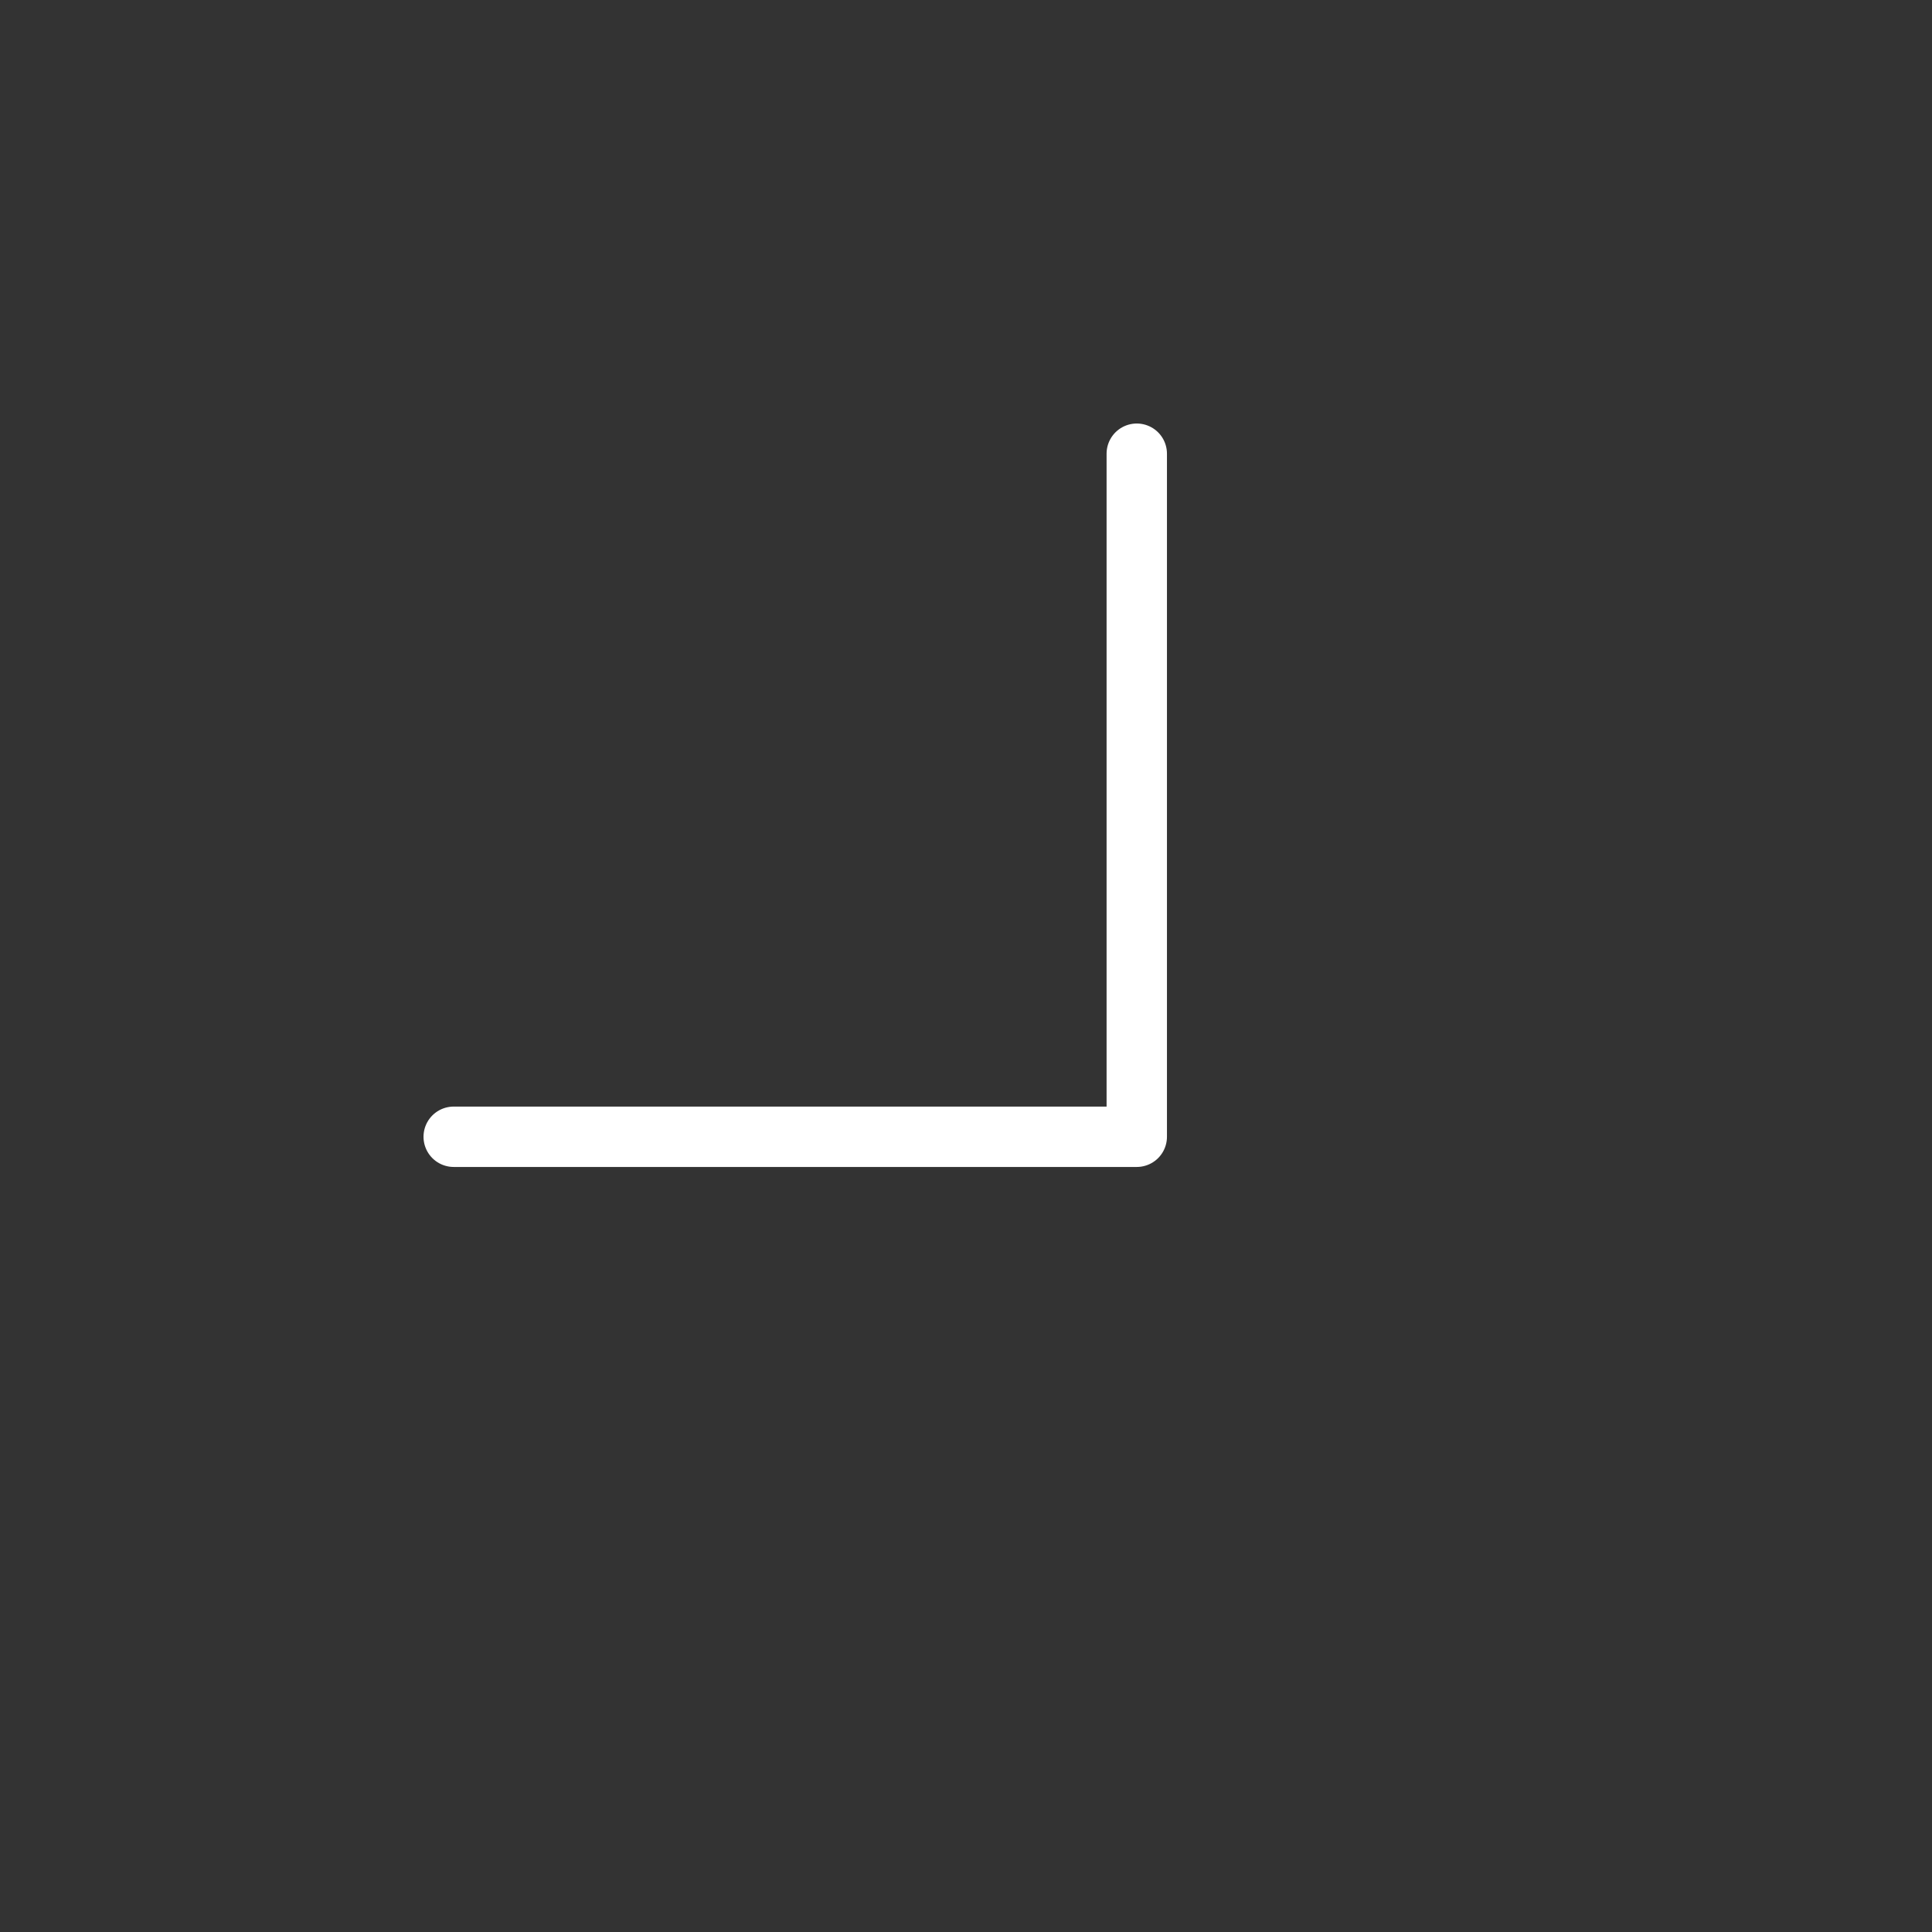 <svg width="32" height="32" viewBox="0 0 32 32" fill="none" xmlns="http://www.w3.org/2000/svg">
 <rect x="0" y="0" width="32" height="32" fill="#333333" stroke="none"/>
 <g transform="rotate(45 16 16)">
        <path d="M12 24L20 16L12 8" stroke="white" stroke-linecap="round" stroke-linejoin="round"/>
    </g>
</svg>
